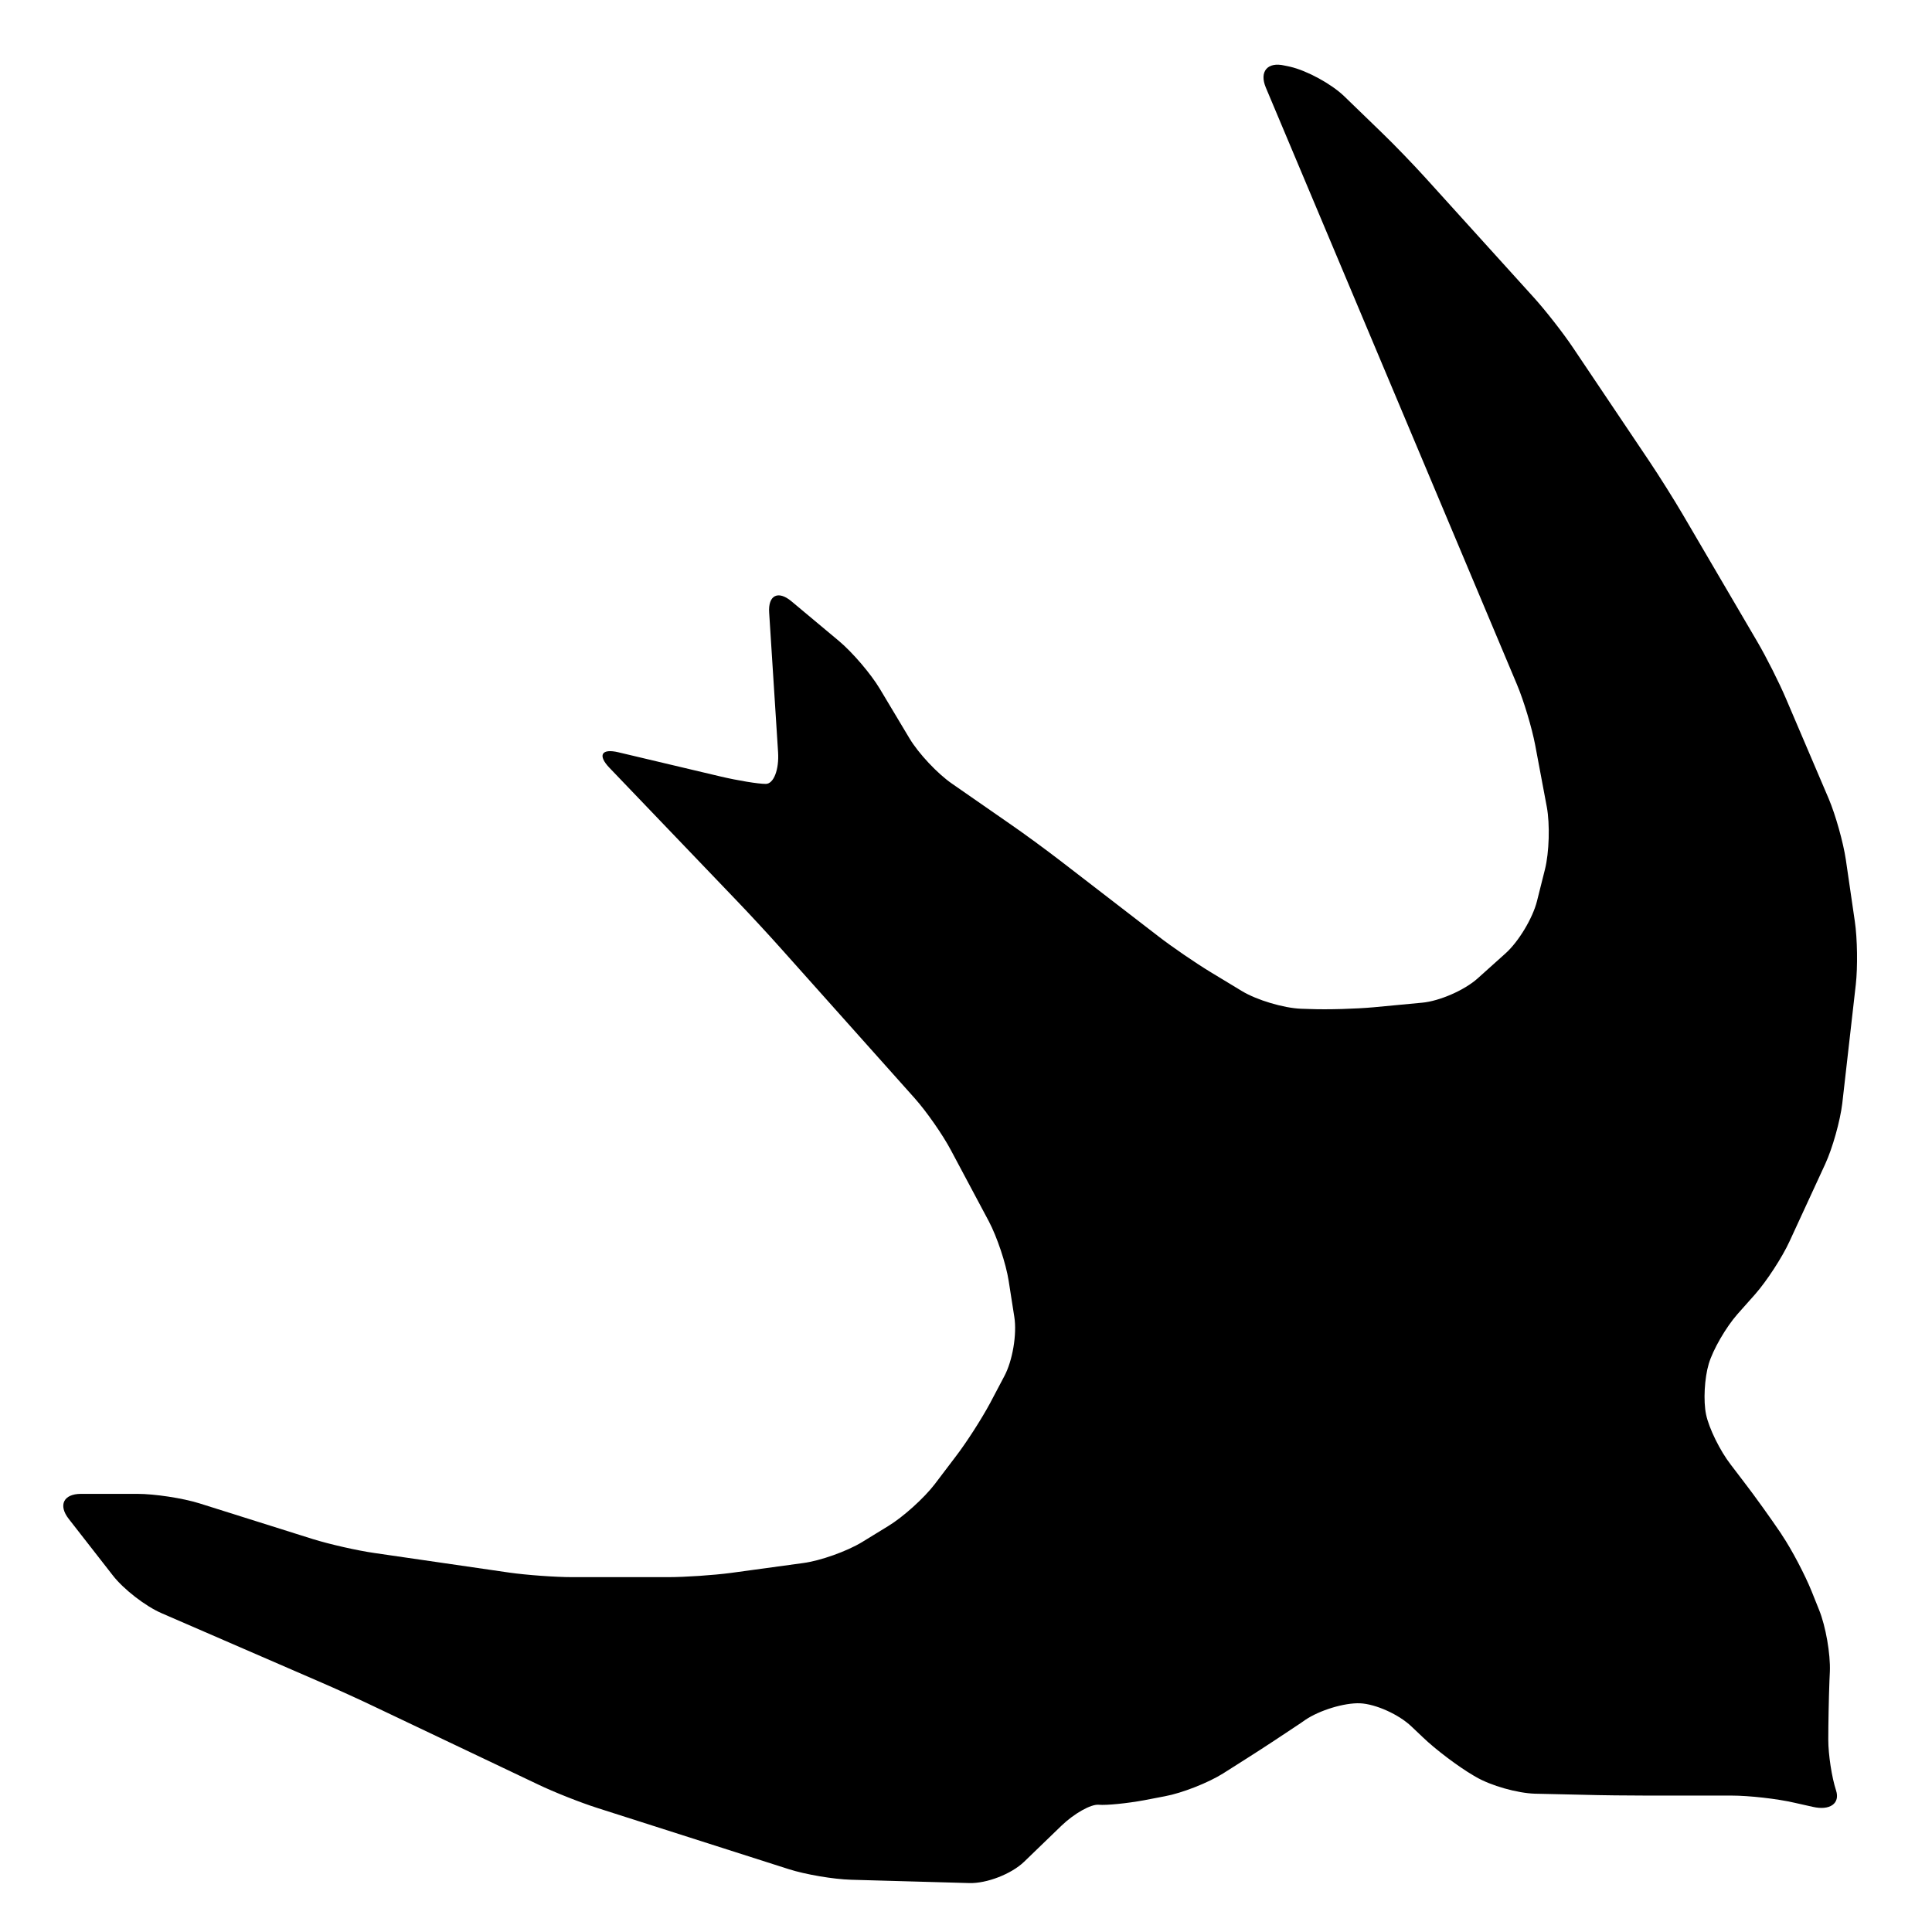 <?xml version="1.0" encoding="utf-8"?>
<!-- Generator: Adobe Illustrator 16.0.0, SVG Export Plug-In . SVG Version: 6.00 Build 0)  -->
<!DOCTYPE svg PUBLIC "-//W3C//DTD SVG 1.1//EN" "http://www.w3.org/Graphics/SVG/1.1/DTD/svg11.dtd">
<svg version="1.1" id="Ebene_1" xmlns="http://www.w3.org/2000/svg" xmlns:xlink="http://www.w3.org/1999/xlink" x="0px" y="0px"
	 width="150px" height="150px" viewBox="0 0 150 150" enable-background="new 0 0 150 150" xml:space="preserve">
<path d="M98.282,6.808c-0.53-1.254,0.123-2.026,1.447-1.719l0.43,0.09c1.328,0.307,3.206,1.338,4.188,2.278l2.908,2.814
	c0.982,0.943,2.523,2.546,3.435,3.554l8.392,9.27c0.911,1.005,2.278,2.753,3.038,3.887l5.919,8.809
	c0.76,1.131,1.942,3.011,2.631,4.188l5.777,9.862c0.688,1.173,1.687,3.153,2.216,4.401l3.322,7.781
	c0.526,1.247,1.124,3.373,1.324,4.714l0.698,4.792c0.2,1.344,0.229,3.555,0.077,4.905l-1.05,9.231
	c-0.161,1.351-0.753,3.467-1.321,4.701l-2.775,6.014c-0.565,1.234-1.771,3.082-2.669,4.104l-1.364,1.535
	c-0.898,1.018-1.909,2.759-2.239,3.87c-0.329,1.105-0.43,2.88-0.206,3.936c0.22,1.061,1.079,2.809,1.909,3.881l1.018,1.335
	c0.831,1.076,2.126,2.886,2.886,4.013l0.084,0.136c0.76,1.128,1.787,3.093,2.294,4.35l0.588,1.467
	c0.508,1.257,0.883,3.402,0.831,4.763l-0.032,0.711c-0.052,1.357-0.091,3.422-0.091,4.588c0,1.167,0.274,2.938,0.604,3.942
	c0.329,1.005-0.476,1.58-1.803,1.273l-1.441-0.323c-1.325-0.307-3.519-0.553-4.876-0.553h-6.575c-1.357,0-3.581-0.022-4.938-0.062
	l-3.745-0.084c-1.357-0.038-3.429-0.62-4.602-1.312l-0.174-0.101c-1.177-0.688-2.94-2.016-3.92-2.96l-0.882-0.836
	c-0.982-0.944-2.785-1.755-4.004-1.81c-1.221-0.046-3.138,0.536-4.259,1.295l-0.352,0.246c-1.128,0.759-2.992,1.987-4.133,2.708
	l-1.887,1.198c-1.145,0.721-3.184,1.525-4.518,1.771l-1.603,0.308c-1.335,0.245-2.931,0.407-3.538,0.352
	c-0.604-0.055-1.9,0.676-2.883,1.619l-2.914,2.814c-0.982,0.943-2.893,1.687-4.25,1.647l-9.189-0.258
	c-1.357-0.039-3.528-0.407-4.824-0.821l-14.879-4.756c-1.296-0.414-3.357-1.228-4.585-1.819l-12.495-5.942
	c-1.225-0.591-3.251-1.512-4.501-2.049l-12.233-5.306c-1.25-0.539-2.953-1.857-3.787-2.931l-3.422-4.388
	c-0.837-1.072-0.407-1.948,0.95-1.948h4.356c1.36,0,3.528,0.329,4.834,0.736l8.795,2.77c1.306,0.407,3.467,0.898,4.812,1.089
	l10.459,1.519c1.344,0.19,3.561,0.353,4.918,0.353h7.376c1.357,0,3.574-0.152,4.918-0.33l5.606-0.766
	c1.341-0.178,3.396-0.914,4.556-1.619l2.039-1.25c1.16-0.704,2.785-2.172,3.612-3.251l1.625-2.142
	c0.831-1.079,2.026-2.944,2.668-4.14l1.105-2.094c0.646-1.198,0.998-3.276,0.782-4.617l-0.437-2.792
	c-0.207-1.344-0.904-3.422-1.541-4.627L73.828,89.3c-0.636-1.202-1.9-3.011-2.805-4.025L60.6,73.603
	c-0.904-1.015-2.417-2.65-3.36-3.632l-9.917-10.353c-0.943-0.982-0.627-1.525,0.698-1.208l7.923,1.877
	c1.328,0.313,2.908,0.575,3.512,0.575c0.614,0,1.043-1.115,0.953-2.472l-0.691-10.818c-0.094-1.36,0.691-1.758,1.732-0.885
	l3.69,3.083c1.043,0.875,2.469,2.54,3.167,3.706l2.304,3.849c0.698,1.169,2.185,2.753,3.306,3.522l4.408,3.06
	c1.121,0.766,2.914,2.087,3.99,2.915l7.6,5.858c1.073,0.831,2.908,2.087,4.071,2.792l2.434,1.474
	c1.166,0.704,3.228,1.318,4.585,1.373l0.707,0.022c1.357,0.055,3.574-0.013,4.932-0.136l3.764-0.355
	c1.357-0.123,3.293-0.973,4.305-1.877l2.178-1.955c1.011-0.905,2.109-2.734,2.439-4.052l0.62-2.468
	c0.33-1.318,0.391-3.496,0.146-4.834l-0.904-4.814c-0.253-1.334-0.889-3.458-1.419-4.711L98.282,6.808z"/>
</svg>
